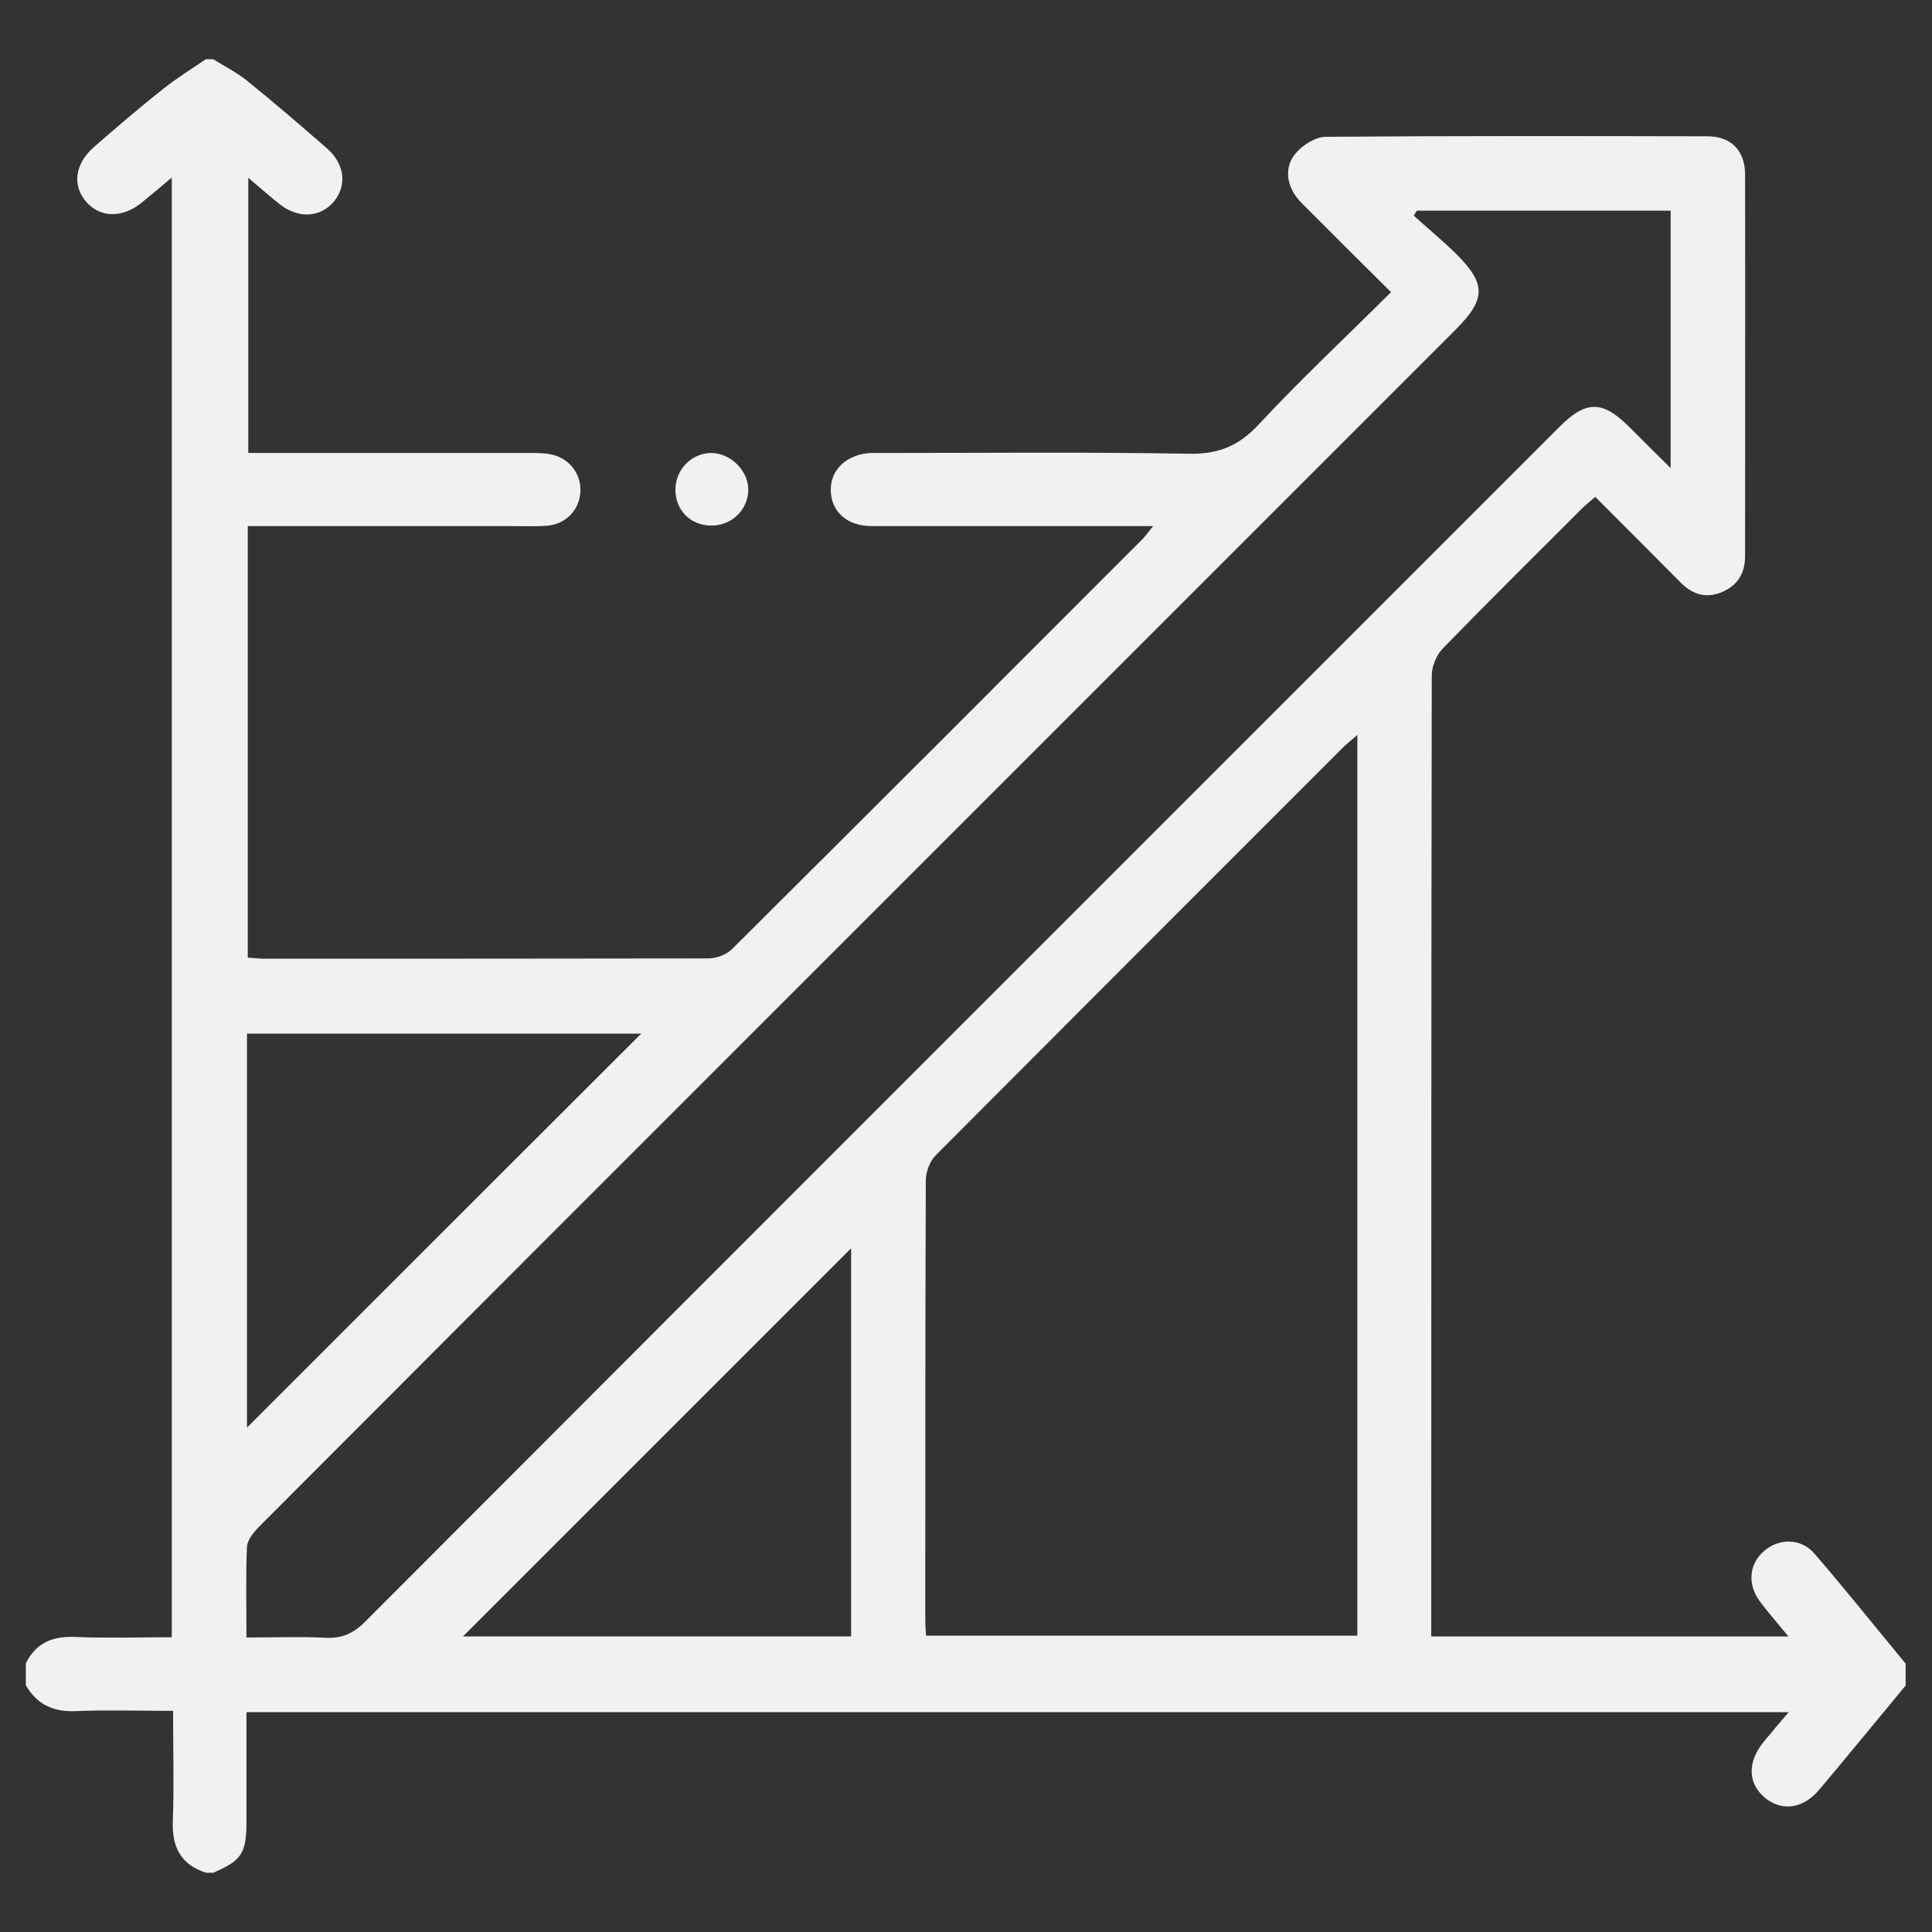 <?xml version="1.0" encoding="UTF-8"?><svg id="Layer_2" xmlns="http://www.w3.org/2000/svg" viewBox="0 0 74 74"><rect x="0" y="0" width="74" height="74" fill="#333333" stroke="none"/><defs><style>.cls-1{fill:none;}.cls-2{fill:#f1f1f2;}</style></defs><g id="Layer_1-2"><rect class="cls-1" width="74" height="74"/><path class="cls-2" d="M8.17,2.27c.43.27.89.5,1.29.82,1.04.84,2.05,1.71,3.06,2.59.69.6.78,1.43.26,2.05-.52.61-1.36.65-2.07.09-.38-.3-.75-.63-1.2-1.01v10.54h.73c3.35,0,6.7,0,10.05,0,.28,0,.57,0,.84.06.69.15,1.14.76,1.1,1.43-.04.71-.58,1.26-1.32,1.3-.47.03-.94.01-1.41.01-3.07,0-6.14,0-9.21,0h-.8v16.53c.21.01.41.04.62.04,5.67,0,11.34,0,17.01-.01.31,0,.7-.14.91-.35,5.25-5.22,10.49-10.46,15.72-15.7.12-.12.22-.27.42-.51-.38,0-.63,0-.87,0-3.3,0-6.61,0-9.91,0-.94,0-1.54-.54-1.57-1.34-.03-.81.61-1.42,1.55-1.46.19,0,.37,0,.56,0,3.87,0,7.73-.04,11.6.03,1.13.02,1.91-.29,2.68-1.12,1.61-1.73,3.34-3.35,5.07-5.07-1.18-1.17-2.31-2.29-3.43-3.42-.57-.57-.7-1.34-.22-1.9.27-.32.76-.63,1.15-.63,4.87-.04,9.75-.03,14.62-.02.9,0,1.44.55,1.44,1.46.01,4.87,0,9.75,0,14.62,0,.66-.28,1.12-.89,1.38-.62.26-1.14.08-1.59-.38-1.07-1.08-2.15-2.16-3.26-3.27-.18.16-.34.29-.49.43-1.79,1.79-3.59,3.57-5.35,5.38-.24.25-.42.68-.42,1.03-.02,12.05-.02,24.09-.02,36.14v.67h13.68c-.4-.49-.77-.91-1.1-1.35-.49-.67-.4-1.46.2-1.95.57-.47,1.4-.46,1.9.13,1.19,1.38,2.33,2.81,3.49,4.21v.84c-1.1,1.33-2.2,2.67-3.31,3.99-.63.75-1.46.84-2.1.29-.64-.55-.65-1.36-.03-2.12.3-.37.61-.73.96-1.14H9.44c0,1.43,0,2.8,0,4.18,0,1.23-.18,1.5-1.27,1.97h-.28c-.96-.31-1.31-.98-1.27-1.98.05-1.39.01-2.78.01-4.22-1.3,0-2.51-.04-3.72.01-.86.04-1.49-.25-1.92-.99v-.84c.39-.79,1.03-1.05,1.9-1.01,1.23.05,2.46.01,3.69.01V6.8c-.43.36-.78.66-1.14.95-.74.61-1.59.6-2.13-.01-.55-.63-.45-1.46.28-2.1.88-.77,1.77-1.53,2.69-2.26.51-.4,1.06-.74,1.6-1.11.09,0,.19,0,.28,0ZM51.99,28.15c-.23.2-.37.31-.5.43-5.22,5.22-10.44,10.44-15.65,15.67-.23.23-.38.64-.38.97-.02,5.6-.02,11.2-.02,16.8,0,.22.02.44.03.63h16.52V28.15ZM9.45,62.72c1.07,0,2.05-.04,3.02.01.64.03,1.08-.17,1.53-.63,15.23-15.26,30.48-30.5,45.73-45.75,1.02-1.02,1.65-1.02,2.67,0,.5.5,1,1,1.59,1.58v-9.86h-9.72c-.04.06-.08.12-.12.19.54.49,1.1.95,1.62,1.46,1.17,1.17,1.15,1.74-.04,2.93-8.88,8.88-17.77,17.77-26.65,26.65-6.38,6.38-12.76,12.76-19.13,19.15-.22.22-.47.52-.49.79-.05,1.12-.02,2.25-.02,3.48ZM9.46,54.68c5.04-5.04,10.09-10.09,15.1-15.09h-15.1v15.09ZM32.6,47.81c-4.95,4.95-9.95,9.95-14.87,14.87h14.87v-14.87Z"/><path class="cls-2" d="M25.87,18.76c0-.77.61-1.4,1.36-1.41.76,0,1.45.69,1.43,1.44-.02.75-.65,1.35-1.42,1.34-.79,0-1.37-.59-1.37-1.37Z"/></g></svg>